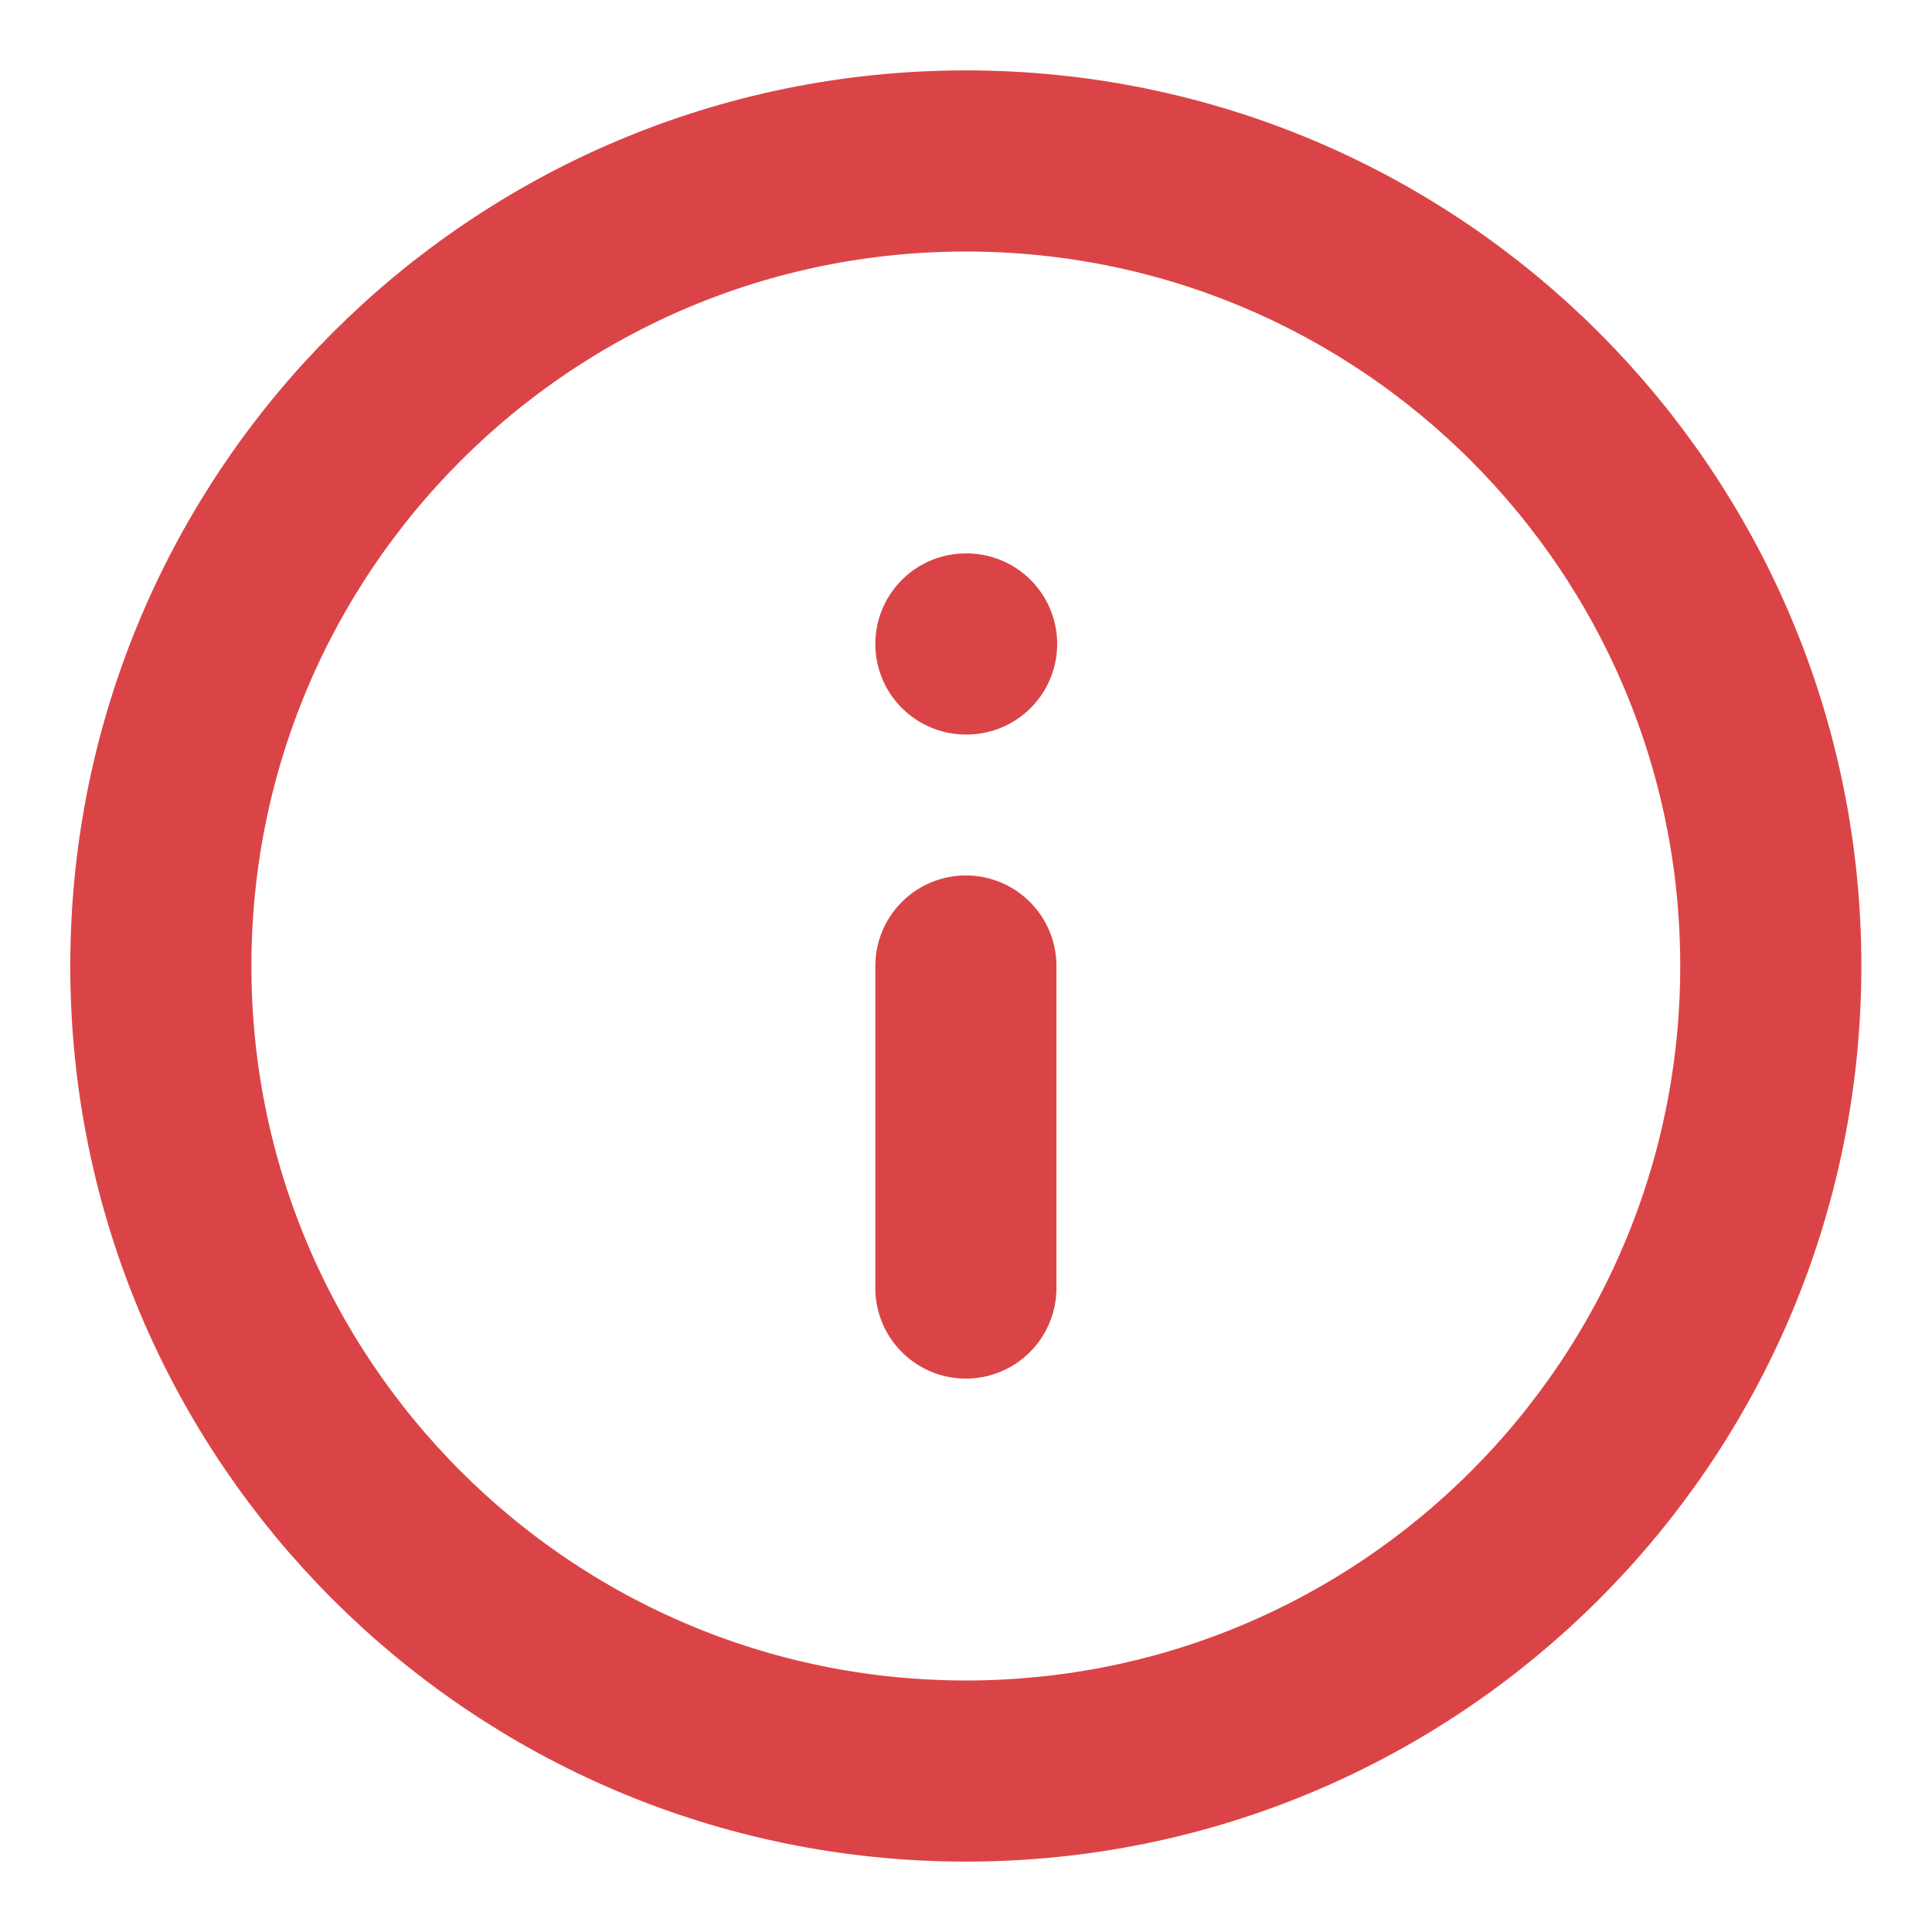 <svg width="16" height="16" viewBox="0 0 16 16" fill="none" xmlns="http://www.w3.org/2000/svg">
<g clip-path="url(#clip0_1517_11429)">
<path d="M7.999 10.667V8M7.999 5.333H8.005M14.665 8C14.665 11.682 11.681 14.667 7.999 14.667C4.317 14.667 1.332 11.682 1.332 8C1.332 4.318 4.317 1.333 7.999 1.333C11.681 1.333 14.665 4.318 14.665 8Z" stroke="#DB4446" stroke-width="1.5" stroke-linecap="round" stroke-linejoin="round"/>
</g>
<defs>
<clipPath id="clip0_1517_11429">
<rect width="16" height="16" fill="white"/>
</clipPath>
</defs>
</svg>
